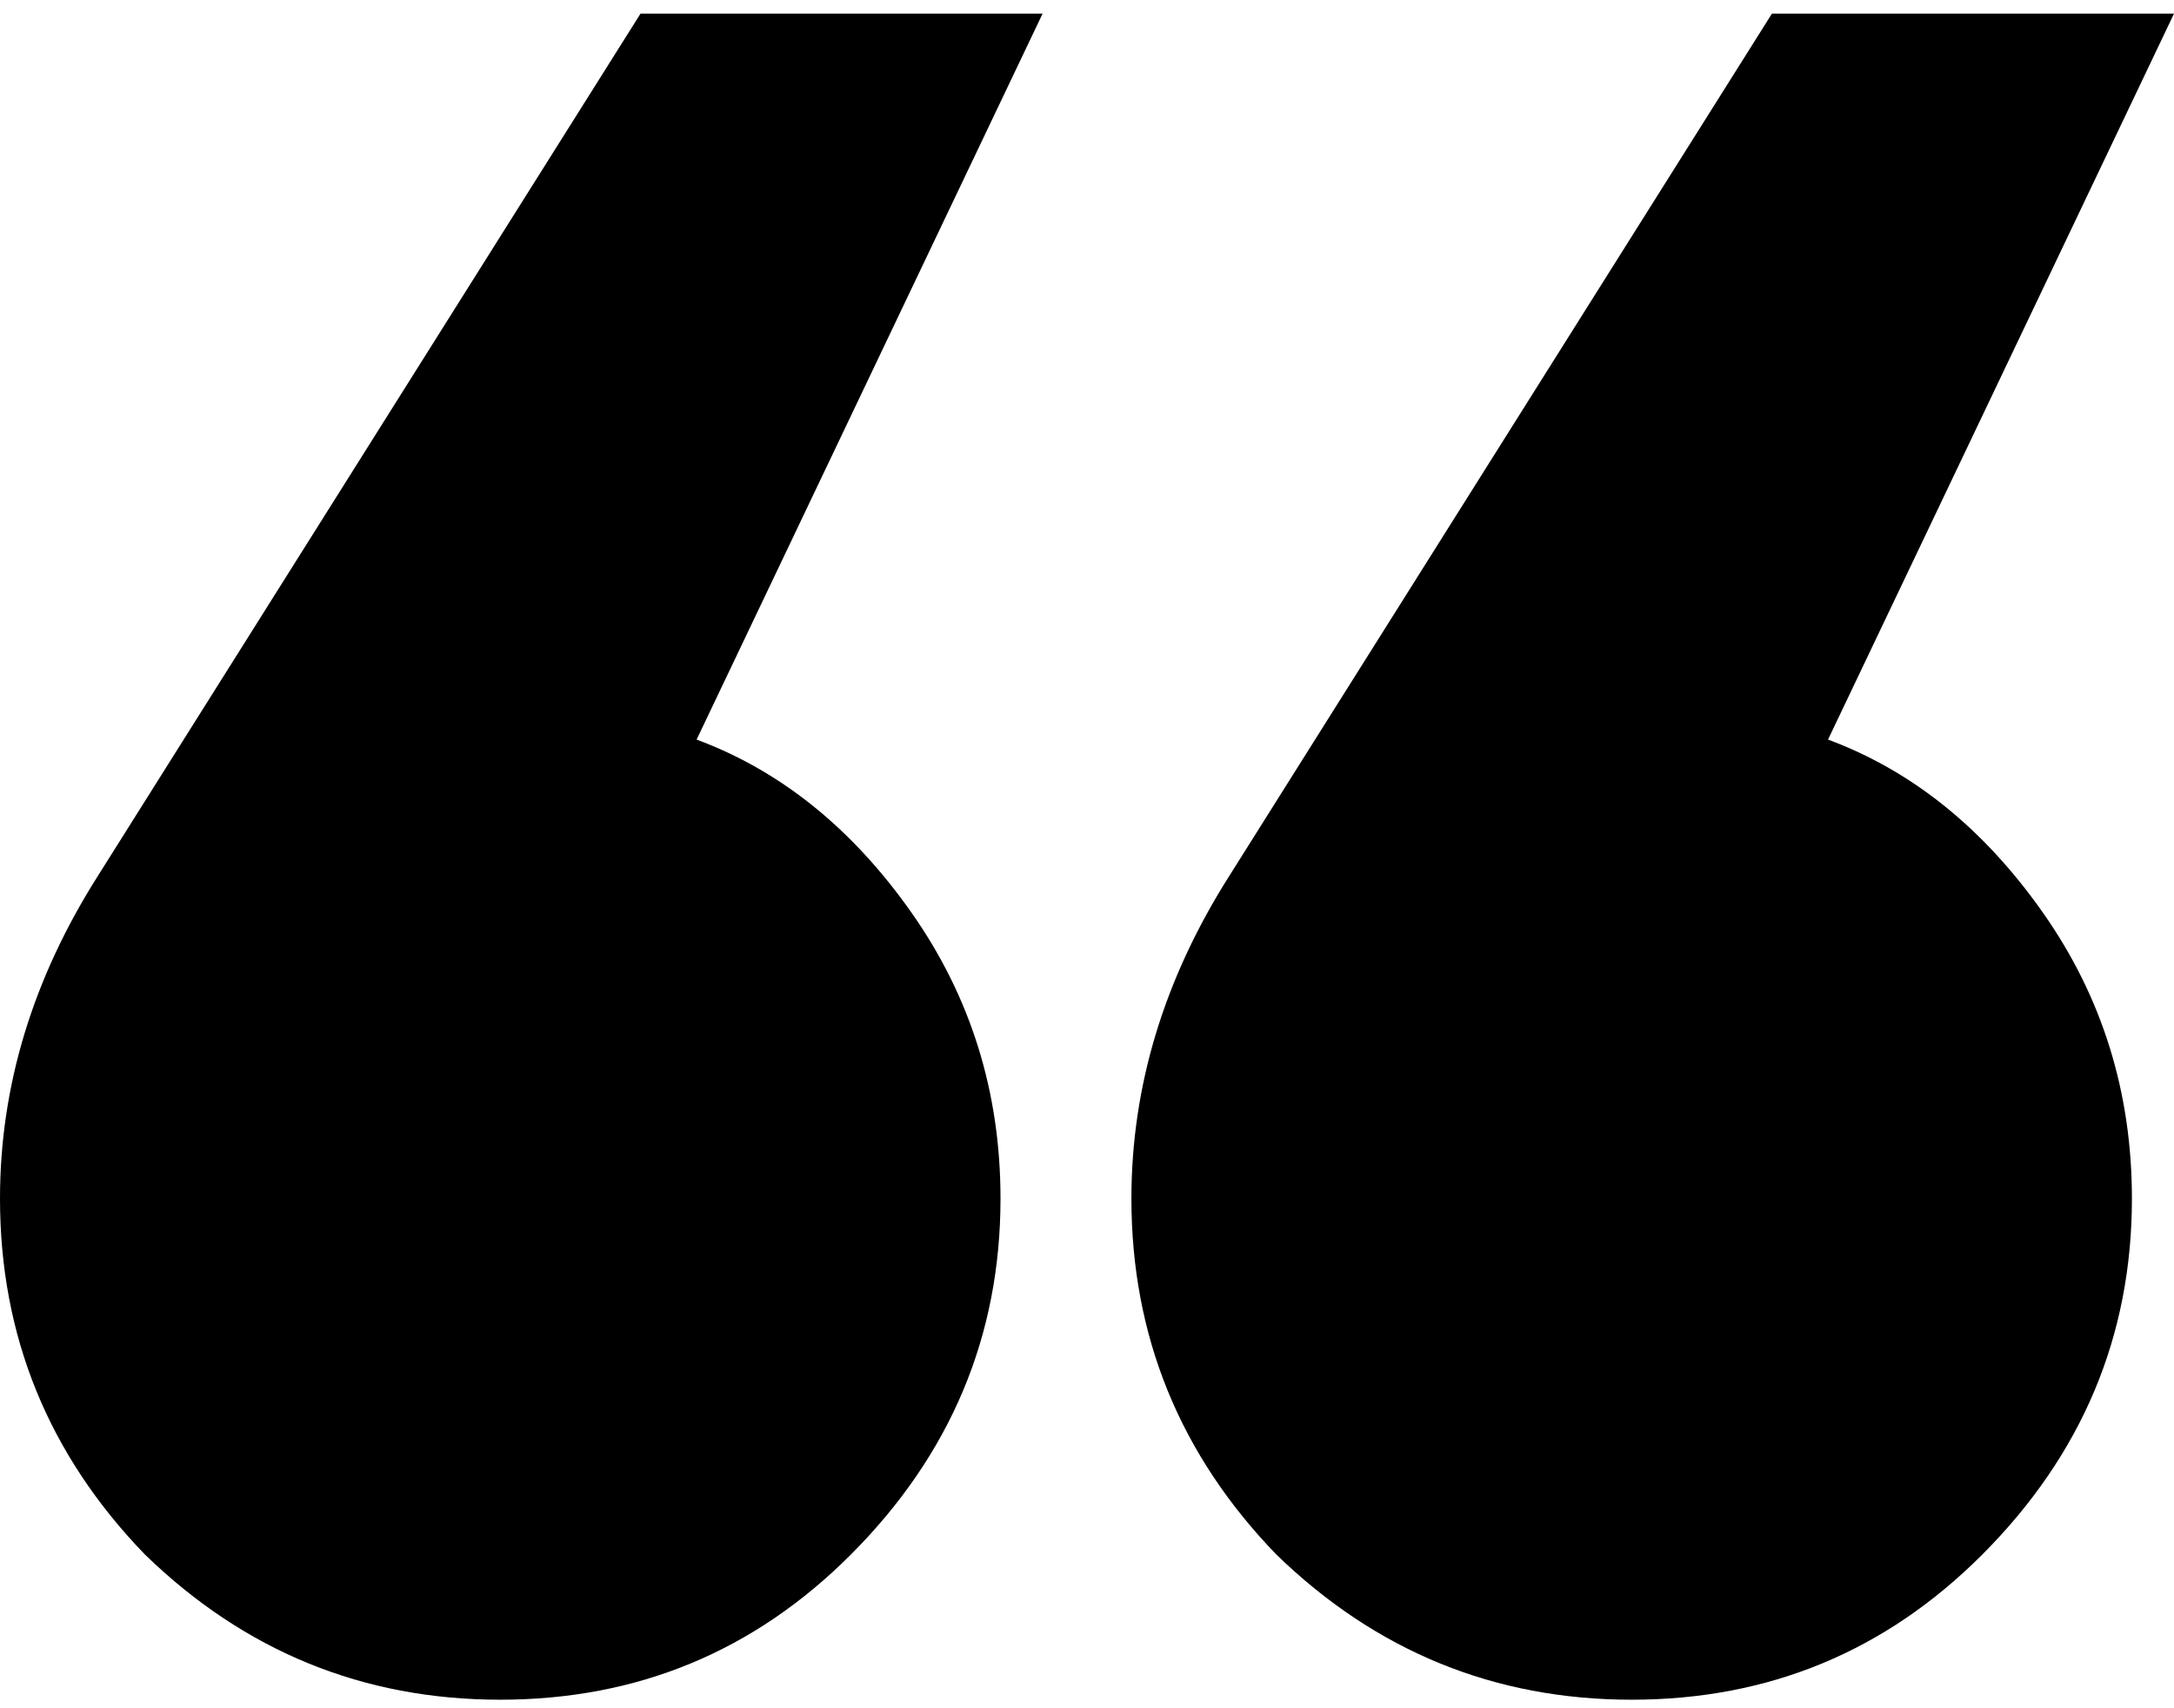 <svg width="98" height="77" viewBox="0 0 98 77" fill="none" xmlns="http://www.w3.org/2000/svg">
<path d="M4.426 39.46L28.873 0.615H46.998L31.402 33.337C35.196 34.745 38.427 37.349 41.097 41.149C43.766 44.949 45.101 49.241 45.101 54.026C45.101 60.219 42.853 65.567 38.357 70.071C34.001 74.434 28.733 76.615 22.55 76.615C16.369 76.615 11.029 74.434 6.533 70.071C2.178 65.567 0 60.219 0 54.026C0 48.96 1.475 44.104 4.426 39.46ZM55.428 39.46L79.875 0.615H98L82.404 33.337C86.198 34.745 89.429 37.349 92.099 41.149C94.769 44.949 96.103 49.241 96.103 54.026C96.103 60.219 93.855 65.567 89.359 70.071C85.004 74.434 79.735 76.615 73.553 76.615C67.371 76.615 62.032 74.434 57.535 70.071C53.18 65.567 51.002 60.219 51.002 54.026C51.002 48.96 52.477 44.104 55.428 39.46Z" fill="black"/>
</svg>
